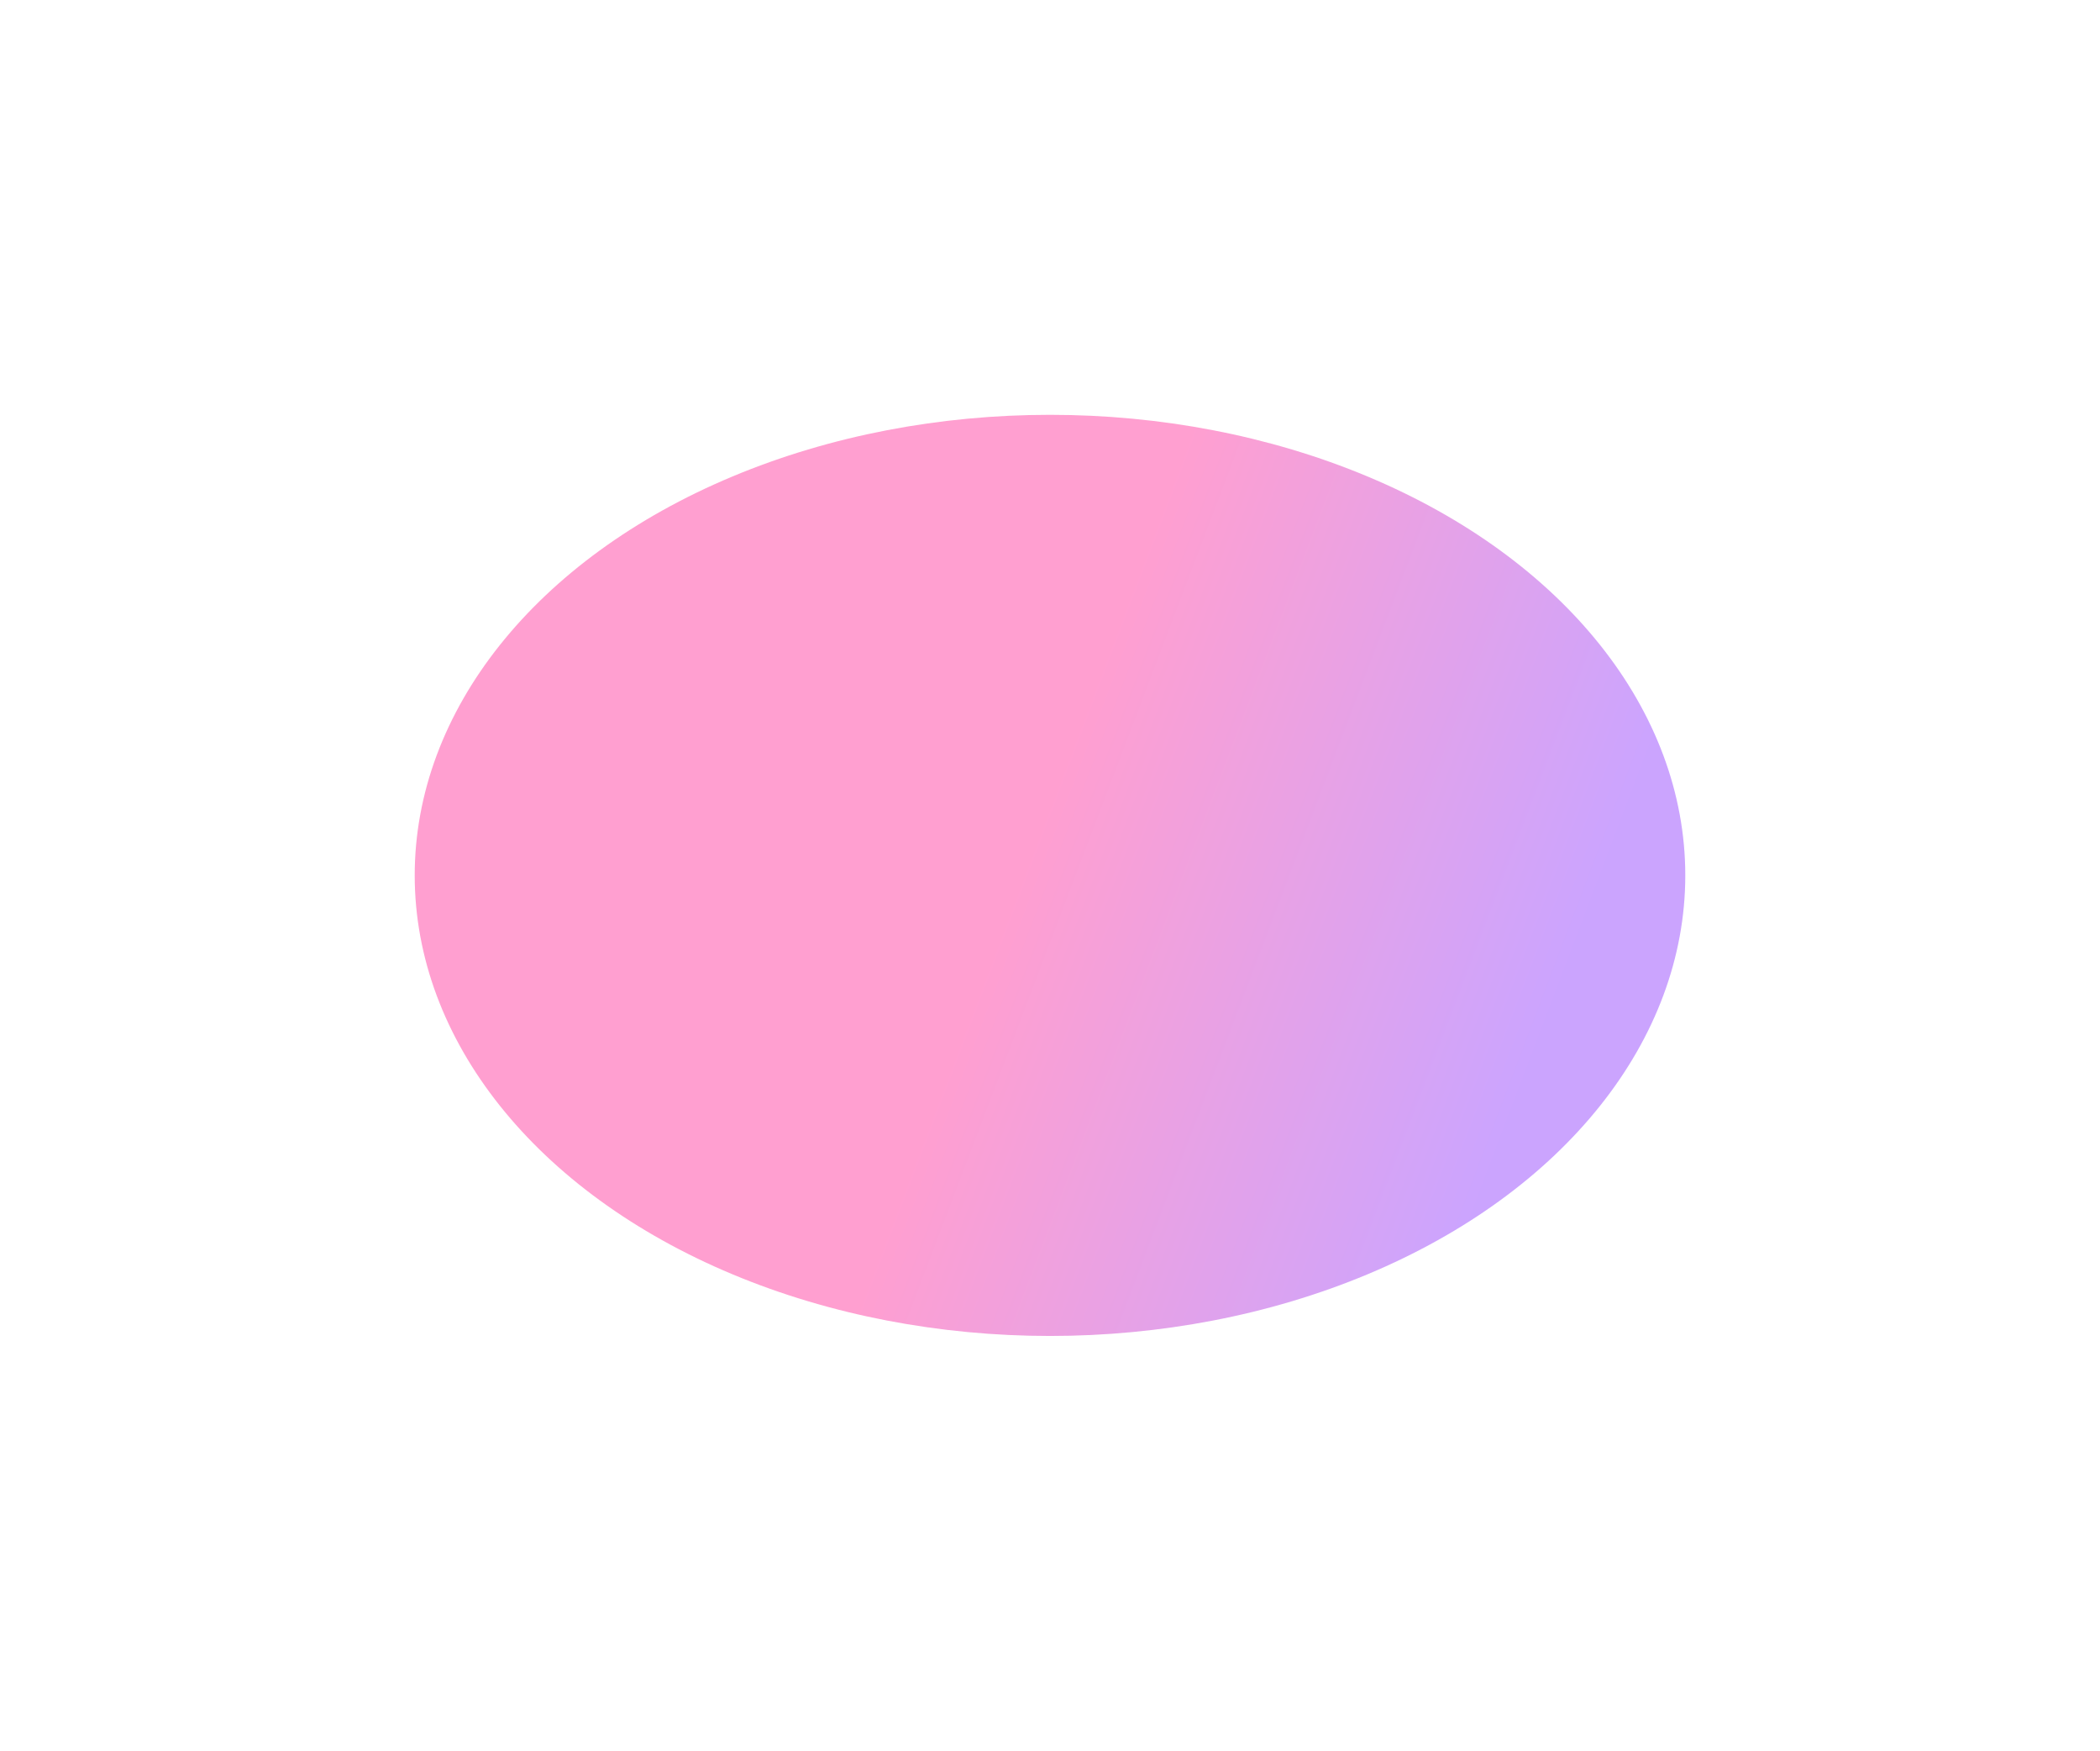 <svg width="1033" height="861" viewBox="0 0 1033 861" fill="none" xmlns="http://www.w3.org/2000/svg">
<g filter="url(#filter0_f_5296_849)">
<ellipse cx="516.5" cy="430.5" rx="312.5" ry="226.5" fill="url(#paint0_linear_5296_849)" fill-opacity="0.6"/>
</g>
<defs>
<filter id="filter0_f_5296_849" x="0" y="0" width="1033" height="861" filterUnits="userSpaceOnUse" color-interpolation-filters="sRGB">
<feFlood flood-opacity="0" result="BackgroundImageFix"/>
<feBlend mode="normal" in="SourceGraphic" in2="BackgroundImageFix" result="shape"/>
<feGaussianBlur stdDeviation="102" result="effect1_foregroundBlur_5296_849"/>
</filter>
<linearGradient id="paint0_linear_5296_849" x1="470.741" y1="514.533" x2="719.454" y2="609.034" gradientUnits="userSpaceOnUse">
<stop stop-color="#FF5FB1"/>
<stop offset="1" stop-color="#A968FE"/>
</linearGradient>
</defs>
</svg>
